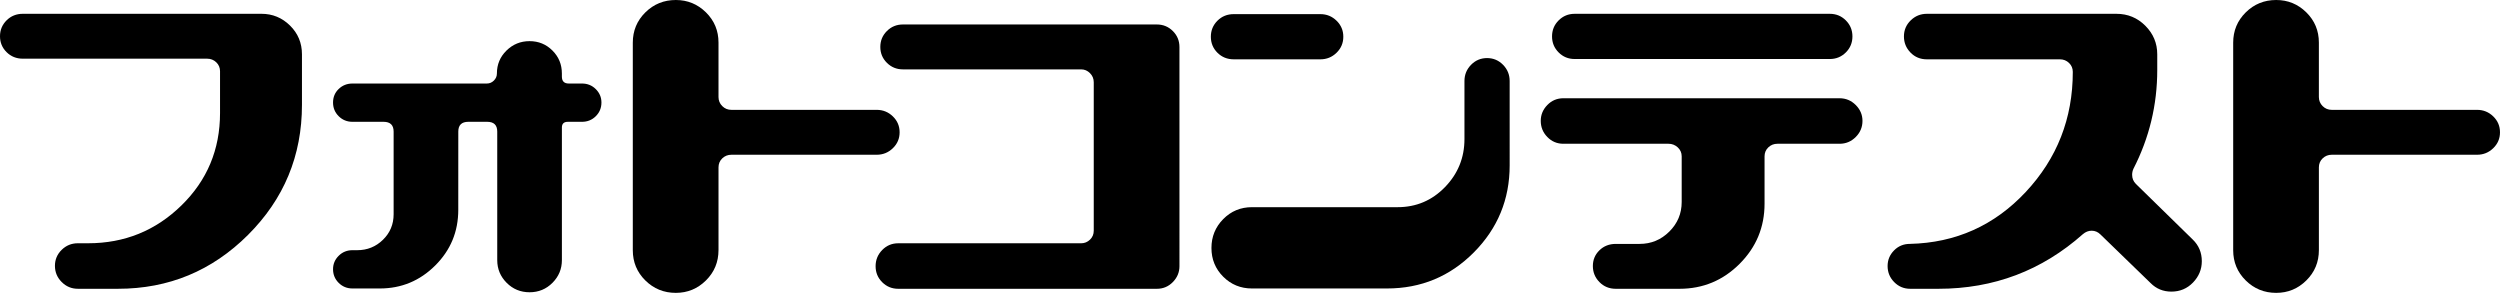 <?xml version="1.0" encoding="utf-8"?>
<!-- Generator: Adobe Illustrator 22.1.0, SVG Export Plug-In . SVG Version: 6.00 Build 0)  -->
<svg version="1.1" id="レイヤー_1" xmlns="http://www.w3.org/2000/svg" xmlns:xlink="http://www.w3.org/1999/xlink" x="0px"
	 y="0px" viewBox="0 0 200 23.5" style="enable-background:new 0 0 200 23.5;" xml:space="preserve">
<g>
	<path d="M17.603,5.702c0-0.285-0.1-0.524-0.301-0.717c-0.201-0.193-0.443-0.29-0.727-0.29H1.83c-0.518,0-0.953-0.174-1.304-0.524
		C0.175,3.823,0,3.399,0,2.9c0-0.499,0.176-0.922,0.527-1.272s0.787-0.524,1.306-0.524h19.085c0.887,0,1.649,0.314,2.285,0.942
		c0.636,0.628,0.954,1.394,0.954,2.298v4.043c0,4.068-1.44,7.538-4.319,10.409c-2.88,2.871-6.345,4.306-10.396,4.306H6.228
		c-0.502,0-0.933-0.18-1.293-0.54c-0.36-0.36-0.54-0.791-0.54-1.293c0-0.502,0.179-0.929,0.539-1.281
		c0.359-0.352,0.789-0.527,1.291-0.527h0.827c2.907,0,5.393-1.006,7.456-3.019c2.063-2.012,3.095-4.477,3.095-7.395L17.603,5.702
		L17.603,5.702z"/>
	<path d="M36.662,16.788c0,1.744-0.615,3.229-1.846,4.453c-1.231,1.225-2.708,1.837-4.432,1.837H28.2
		c-0.435,0-0.804-0.149-1.105-0.448s-0.452-0.664-0.452-1.096c0-0.415,0.151-0.772,0.452-1.071c0.301-0.299,0.669-0.448,1.105-0.448
		h0.377c0.804,0,1.49-0.277,2.059-0.832c0.569-0.555,0.854-1.237,0.854-2.044v-6.611c0-0.521-0.268-0.783-0.804-0.783H28.2
		c-0.435,0-0.804-0.149-1.105-0.448c-0.301-0.299-0.452-0.664-0.452-1.096c0-0.432,0.151-0.793,0.452-1.083
		c0.301-0.29,0.669-0.436,1.105-0.436h10.748c0.217,0,0.406-0.079,0.565-0.239c0.159-0.159,0.239-0.347,0.239-0.565
		c0-0.72,0.255-1.331,0.766-1.833c0.511-0.502,1.126-0.753,1.846-0.753c0.72,0,1.331,0.251,1.833,0.753s0.753,1.113,0.753,1.833
		v0.251c0,0.368,0.184,0.553,0.553,0.553h1.055c0.435,0,0.804,0.149,1.105,0.448c0.301,0.299,0.452,0.656,0.452,1.071
		c0,0.432-0.151,0.797-0.452,1.096c-0.301,0.299-0.67,0.448-1.105,0.448h-1.13c-0.318,0-0.477,0.152-0.477,0.454v10.611
		c0,0.706-0.251,1.311-0.753,1.815c-0.502,0.504-1.113,0.756-1.833,0.756c-0.72,0-1.331-0.252-1.833-0.756
		c-0.502-0.504-0.753-1.109-0.753-1.815V10.525c0-0.521-0.268-0.781-0.804-0.781h-1.507c-0.536,0-0.804,0.26-0.804,0.78
		L36.662,16.788L36.662,16.788z"/>
	<path d="M57.48,20.006c0,0.957-0.335,1.766-1.004,2.429c-0.67,0.663-1.473,0.994-2.411,0.994c-0.954,0-1.766-0.33-2.436-0.991
		c-0.67-0.661-1.005-1.467-1.005-2.421V3.412c0-0.953,0.335-1.76,1.005-2.421C52.298,0.33,53.111,0,54.065,0
		c0.937,0,1.741,0.33,2.411,0.989c0.669,0.66,1.004,1.465,1.004,2.416v4.357c0,0.284,0.101,0.526,0.301,0.726
		c0.201,0.2,0.444,0.3,0.728,0.3h11.627c0.502,0,0.933,0.175,1.293,0.524c0.36,0.349,0.54,0.773,0.54,1.272
		c0,0.499-0.18,0.923-0.54,1.272c-0.36,0.349-0.791,0.524-1.293,0.524H58.51c-0.285,0-0.527,0.096-0.728,0.289
		c-0.201,0.193-0.301,0.432-0.301,0.717V20.006z"/>
	<path d="M94.357,21.295c0,0.486-0.176,0.909-0.527,1.268c-0.351,0.36-0.778,0.54-1.281,0.54H71.856
		c-0.502,0-0.929-0.176-1.281-0.527c-0.352-0.351-0.527-0.778-0.527-1.281c0-0.502,0.176-0.933,0.527-1.293
		c0.352-0.36,0.778-0.54,1.281-0.54h14.64c0.267,0,0.502-0.096,0.703-0.289c0.201-0.193,0.301-0.432,0.301-0.717V6.581
		c0-0.285-0.1-0.528-0.301-0.729C86.998,5.65,86.764,5.55,86.496,5.55H72.233c-0.502,0-0.929-0.174-1.281-0.524
		s-0.527-0.773-0.527-1.272c0-0.499,0.176-0.922,0.527-1.272s0.778-0.524,1.281-0.524h20.315c0.502,0,0.929,0.176,1.281,0.527
		s0.527,0.778,0.527,1.281L94.357,21.295L94.357,21.295z"/>
	<path d="M98.701,4.746c-0.519,0-0.954-0.176-1.306-0.527s-0.527-0.778-0.527-1.281s0.176-0.929,0.527-1.281
		c0.352-0.351,0.787-0.527,1.306-0.527h6.931c0.502,0,0.933,0.176,1.293,0.527c0.36,0.352,0.54,0.778,0.54,1.281
		s-0.18,0.929-0.54,1.281c-0.36,0.352-0.791,0.527-1.293,0.527H98.701z M120.773,13.234c0,2.712-0.954,5.031-2.863,6.956
		c-1.909,1.925-4.228,2.888-6.956,2.888h-10.798c-0.904,0-1.67-0.314-2.298-0.942c-0.628-0.628-0.942-1.394-0.942-2.298
		c0-0.904,0.314-1.674,0.942-2.31c0.628-0.636,1.394-0.954,2.298-0.954h11.652c1.49,0,2.754-0.536,3.792-1.607
		c1.038-1.071,1.557-2.352,1.557-3.842V6.479c0-0.502,0.176-0.933,0.527-1.293c0.352-0.36,0.778-0.54,1.281-0.54
		c0.502,0,0.929,0.18,1.281,0.54c0.352,0.36,0.527,0.791,0.527,1.293L120.773,13.234L120.773,13.234z"/>
	<path d="M147.165,7.86c0.503,0,0.933,0.18,1.293,0.54c0.359,0.36,0.54,0.783,0.54,1.268c0,0.502-0.18,0.933-0.54,1.293
		c-0.36,0.36-0.791,0.54-1.293,0.54h-4.972c-0.285,0-0.527,0.096-0.728,0.289c-0.201,0.193-0.301,0.431-0.301,0.716v3.792
		c0,1.875-0.666,3.478-1.996,4.809s-2.934,1.996-4.809,1.996h-5.098c-0.519,0-0.954-0.178-1.305-0.536
		c-0.352-0.357-0.527-0.785-0.527-1.285c0-0.498,0.176-0.918,0.527-1.259c0.351-0.341,0.787-0.511,1.305-0.511h1.909
		c0.921,0,1.711-0.327,2.373-0.983c0.661-0.655,0.992-1.444,0.992-2.368v-3.652c0-0.285-0.105-0.525-0.314-0.718
		c-0.209-0.193-0.456-0.29-0.741-0.29h-8.412c-0.502,0-0.929-0.18-1.281-0.54c-0.352-0.36-0.527-0.791-0.527-1.293
		c0-0.485,0.176-0.908,0.527-1.268c0.352-0.36,0.778-0.54,1.281-0.54L147.165,7.86L147.165,7.86z M146.387,4.721
		c0.502,0,0.929-0.176,1.281-0.527c0.352-0.351,0.527-0.778,0.527-1.281c0-0.502-0.176-0.929-0.527-1.281
		c-0.352-0.352-0.778-0.527-1.281-0.527h-20.416c-0.502,0-0.929,0.176-1.281,0.527c-0.352,0.351-0.527,0.778-0.527,1.281
		s0.176,0.929,0.527,1.281c0.352,0.352,0.778,0.527,1.281,0.527H146.387z"/>
	<path d="M168.035,18.756c-0.201-0.199-0.435-0.299-0.703-0.299c-0.251,0-0.486,0.092-0.703,0.277
		c-3.282,2.913-7.133,4.369-11.553,4.369h-2.26c-0.503,0-0.929-0.178-1.281-0.536c-0.352-0.357-0.527-0.785-0.527-1.285
		c0-0.482,0.171-0.897,0.515-1.247c0.343-0.349,0.766-0.524,1.268-0.524c3.666-0.084,6.755-1.468,9.266-4.15
		c2.511-2.683,3.767-5.886,3.767-9.609c0-0.285-0.101-0.523-0.301-0.716c-0.201-0.193-0.444-0.29-0.728-0.29h-10.648
		c-0.519,0-0.954-0.18-1.305-0.54c-0.352-0.36-0.527-0.791-0.527-1.293c0-0.502,0.18-0.929,0.54-1.281
		c0.36-0.352,0.791-0.527,1.293-0.527h15.168c0.904,0,1.674,0.318,2.31,0.954c0.636,0.636,0.954,1.398,0.954,2.285V5.6
		c0,2.796-0.637,5.433-1.909,7.91c-0.067,0.151-0.1,0.31-0.1,0.477c0,0.285,0.1,0.527,0.301,0.728l4.545,4.445
		c0.485,0.469,0.728,1.046,0.728,1.733c0,0.653-0.235,1.222-0.703,1.708c-0.468,0.486-1.046,0.728-1.732,0.728
		c-0.653,0-1.205-0.226-1.657-0.679L168.035,18.756z"/>
	<path d="M185.511,20.006c0,0.957-0.335,1.766-1.005,2.429c-0.67,0.663-1.473,0.994-2.41,0.994c-0.954,0-1.766-0.33-2.436-0.991
		c-0.67-0.661-1.005-1.467-1.005-2.421V3.412c0-0.953,0.335-1.76,1.005-2.421C180.329,0.33,181.141,0,182.095,0
		c0.938,0,1.741,0.33,2.41,0.989c0.669,0.66,1.005,1.465,1.005,2.416v4.357c0,0.284,0.101,0.526,0.301,0.726
		c0.201,0.2,0.443,0.3,0.728,0.3h11.627c0.503,0,0.933,0.175,1.293,0.524c0.36,0.349,0.54,0.773,0.54,1.272
		c0,0.499-0.18,0.923-0.54,1.272c-0.36,0.349-0.791,0.524-1.293,0.524H186.54c-0.285,0-0.527,0.096-0.728,0.289
		c-0.201,0.193-0.301,0.432-0.301,0.717V20.006z"/>
</g>
</svg>
